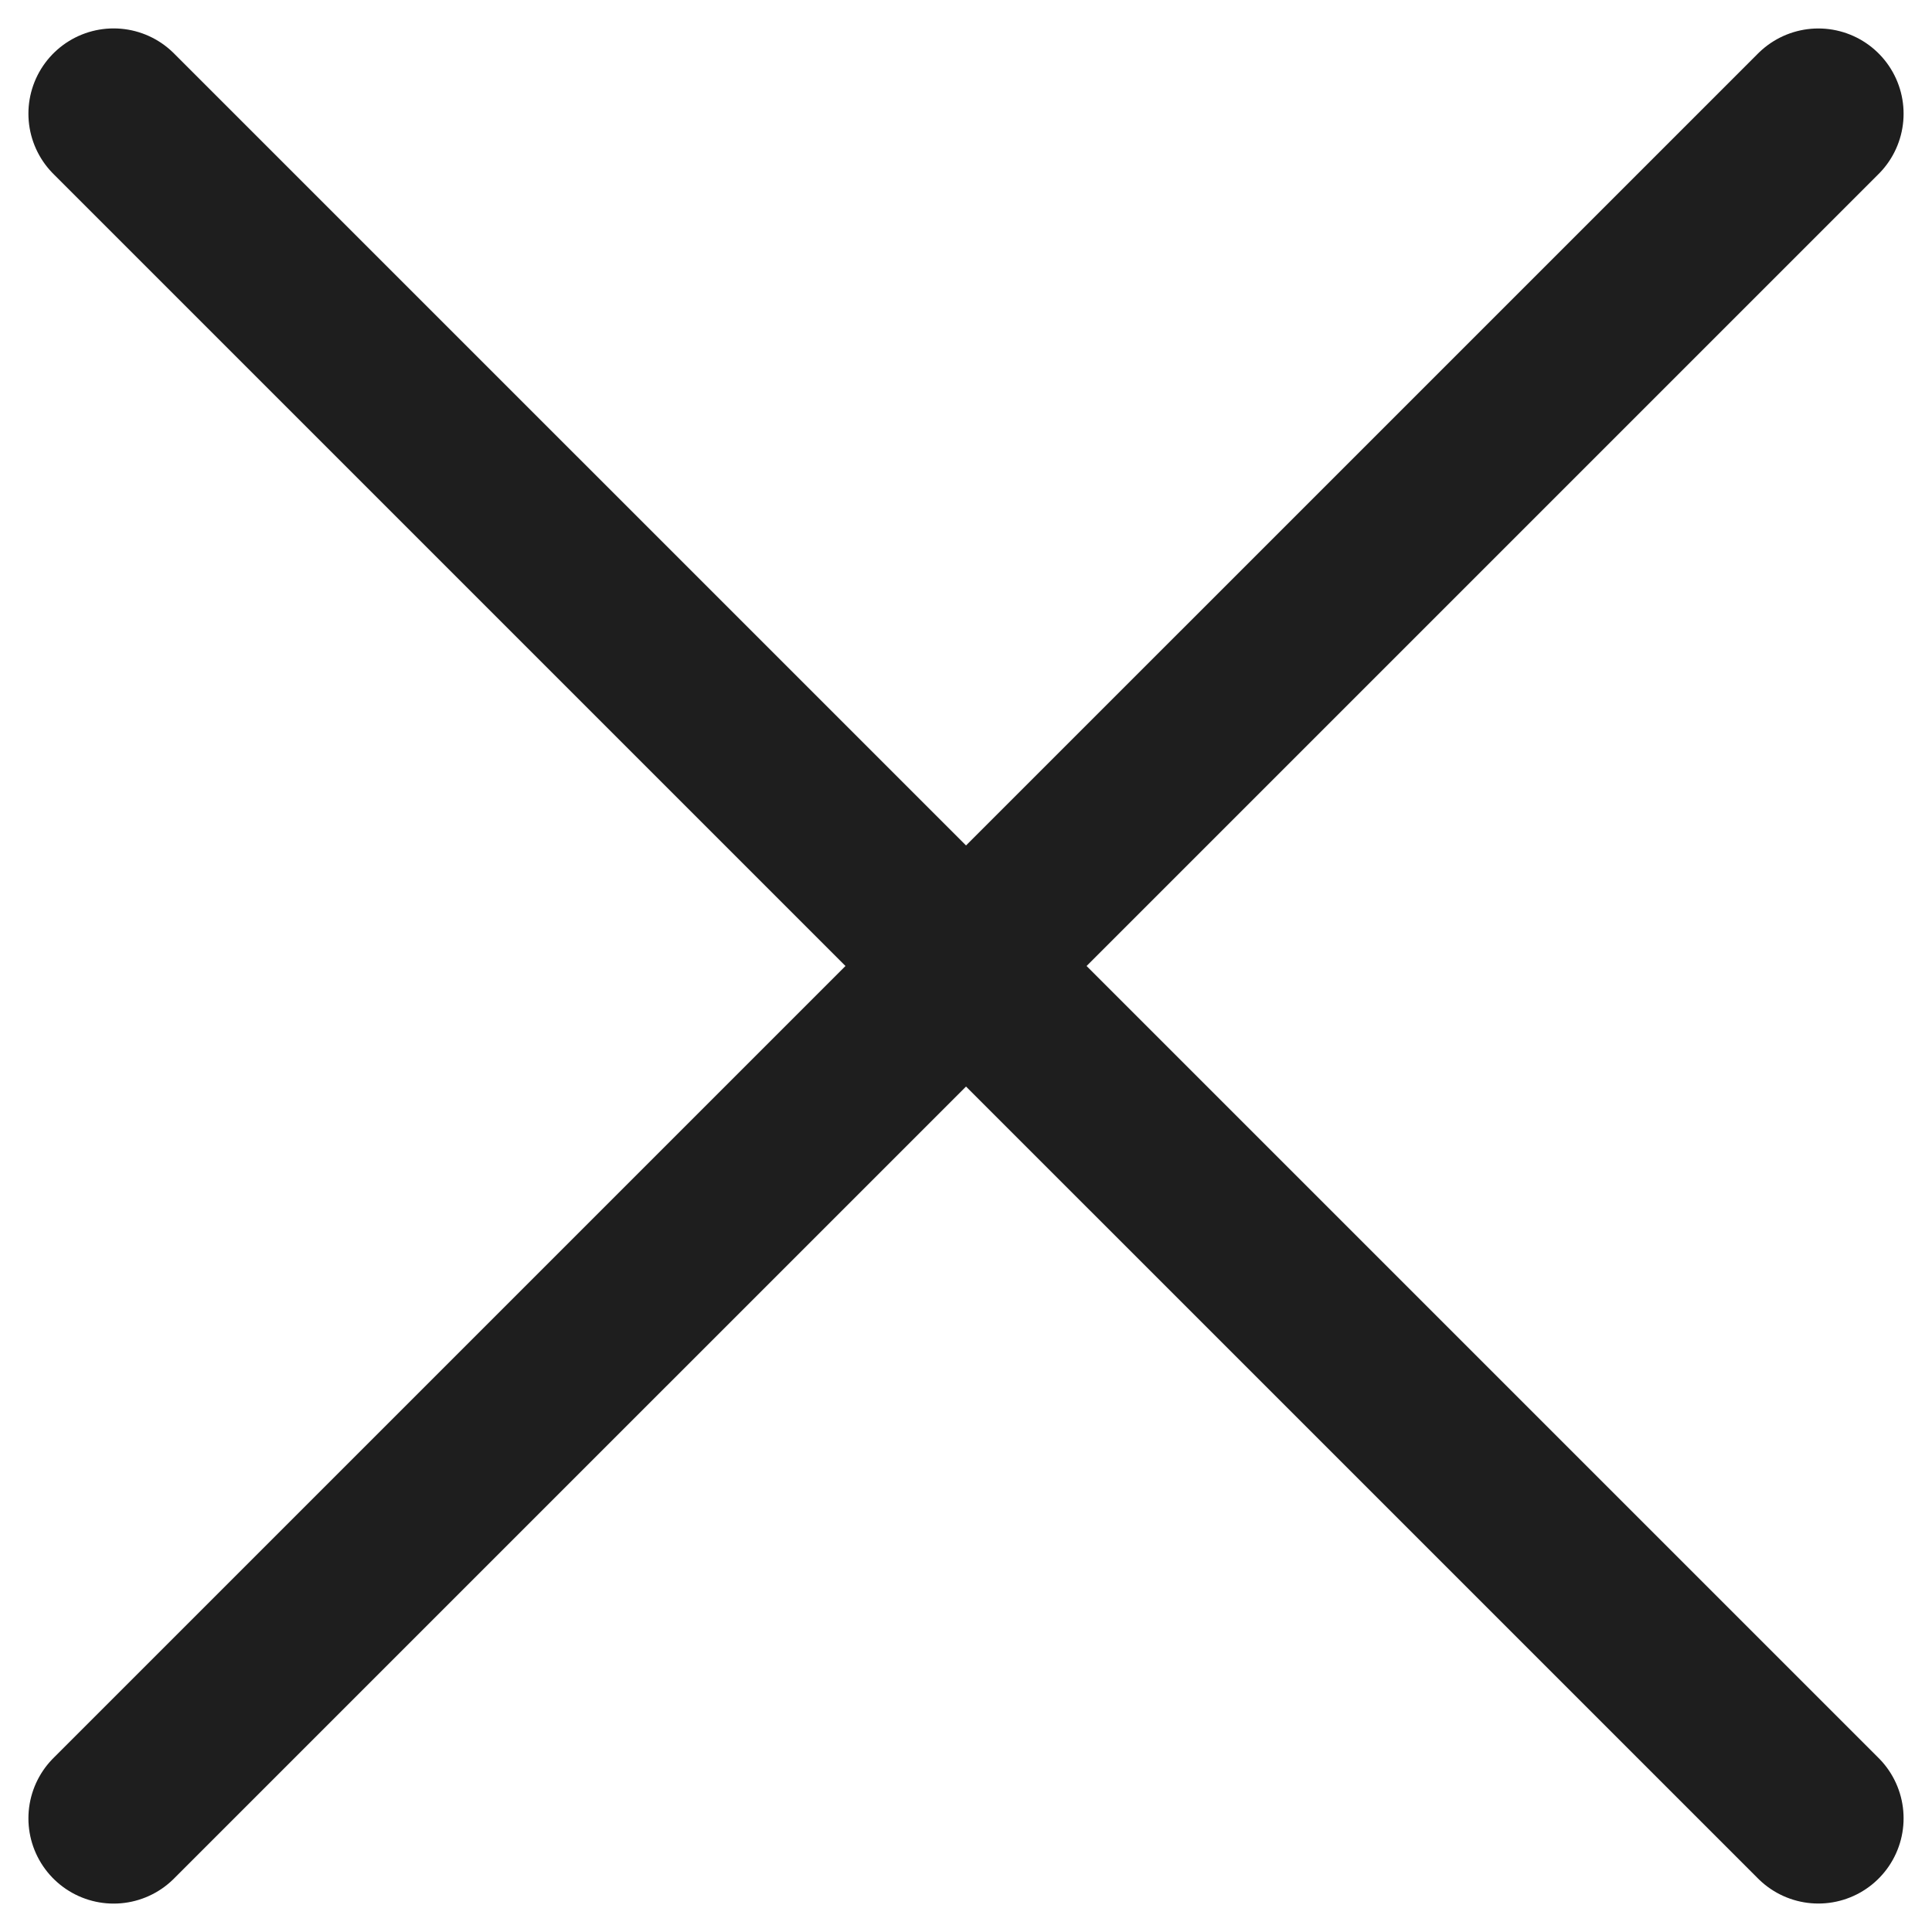 <svg width="34" height="34" viewBox="0 0 34 34" fill="none" xmlns="http://www.w3.org/2000/svg">
<path d="M32 2.001L2 32" stroke="#1E1E1E" stroke-width="3" stroke-linecap="round"/>
<path d="M32 31.999L2 2" stroke="#1E1E1E" stroke-width="3" stroke-linecap="round"/>
</svg>
